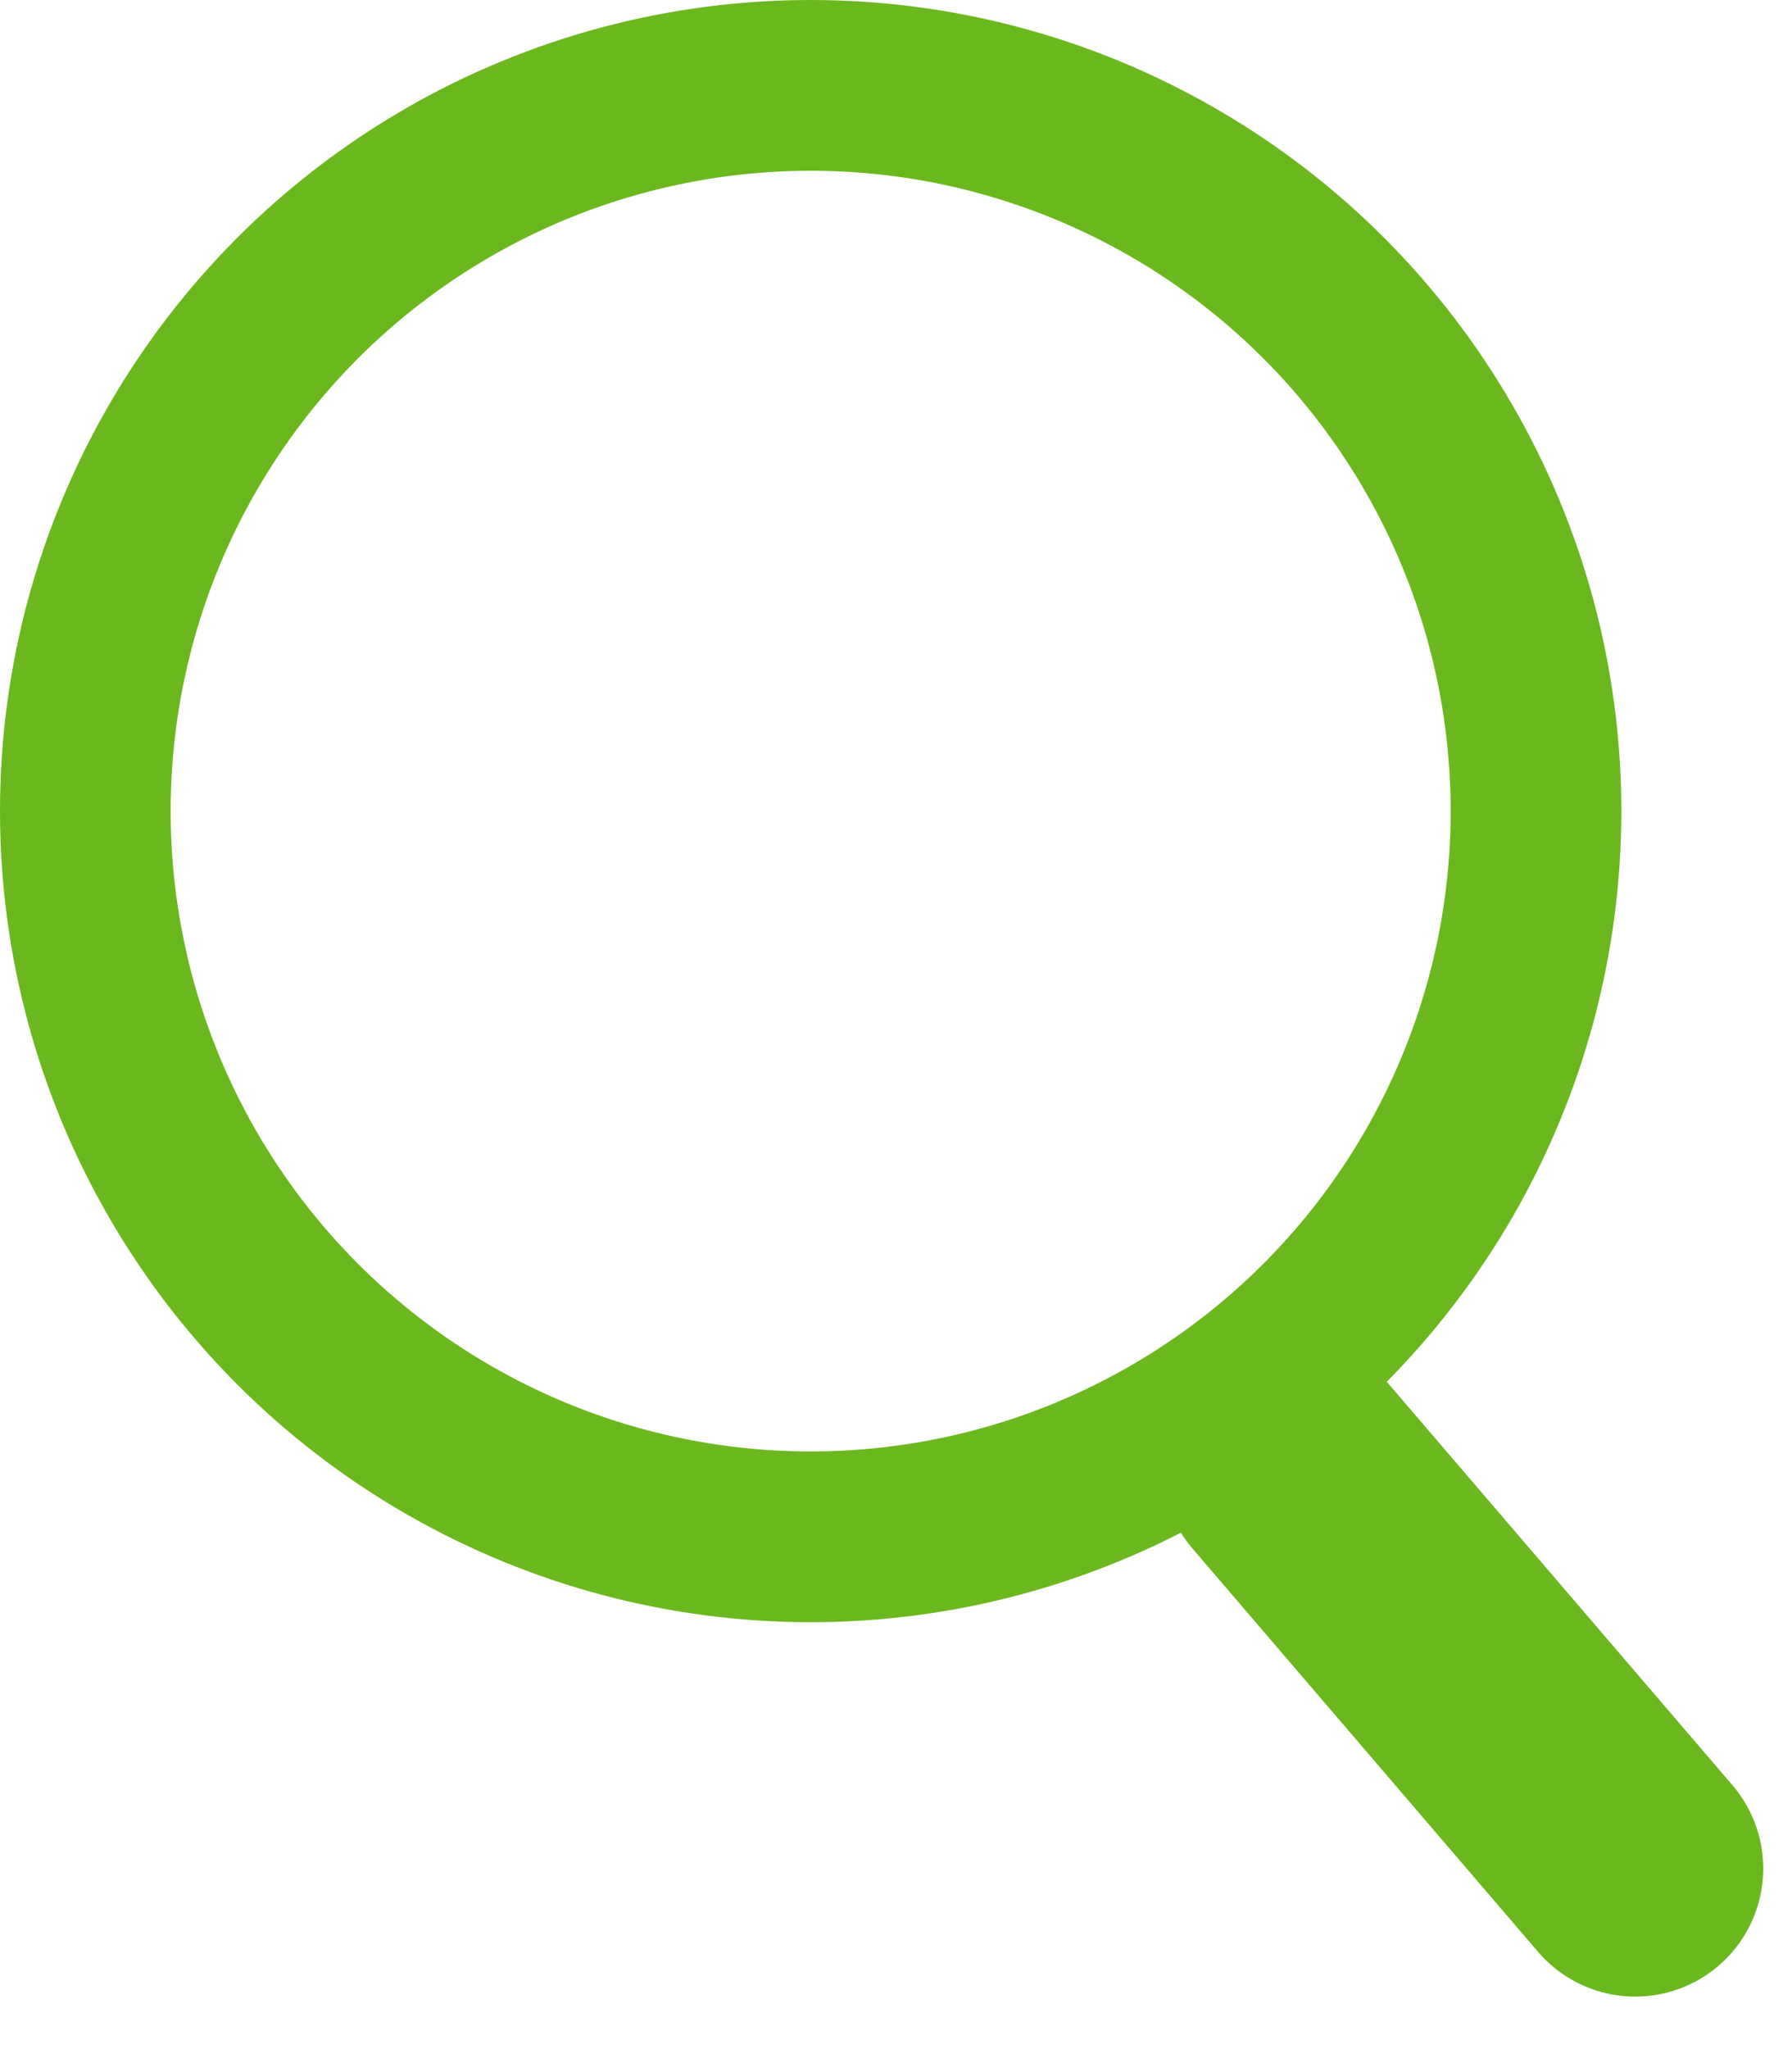 <svg width="21" height="24" viewBox="0 0 21 24" fill="none" xmlns="http://www.w3.org/2000/svg">
<circle cx="9.5" cy="9.5" r="8.5" stroke="#6BB81E" stroke-width="2"/>
<line x1="15.115" y1="17.163" x2="19.163" y2="21.885" stroke="#6BB81E" stroke-width="3" stroke-linecap="round"/>
</svg>
